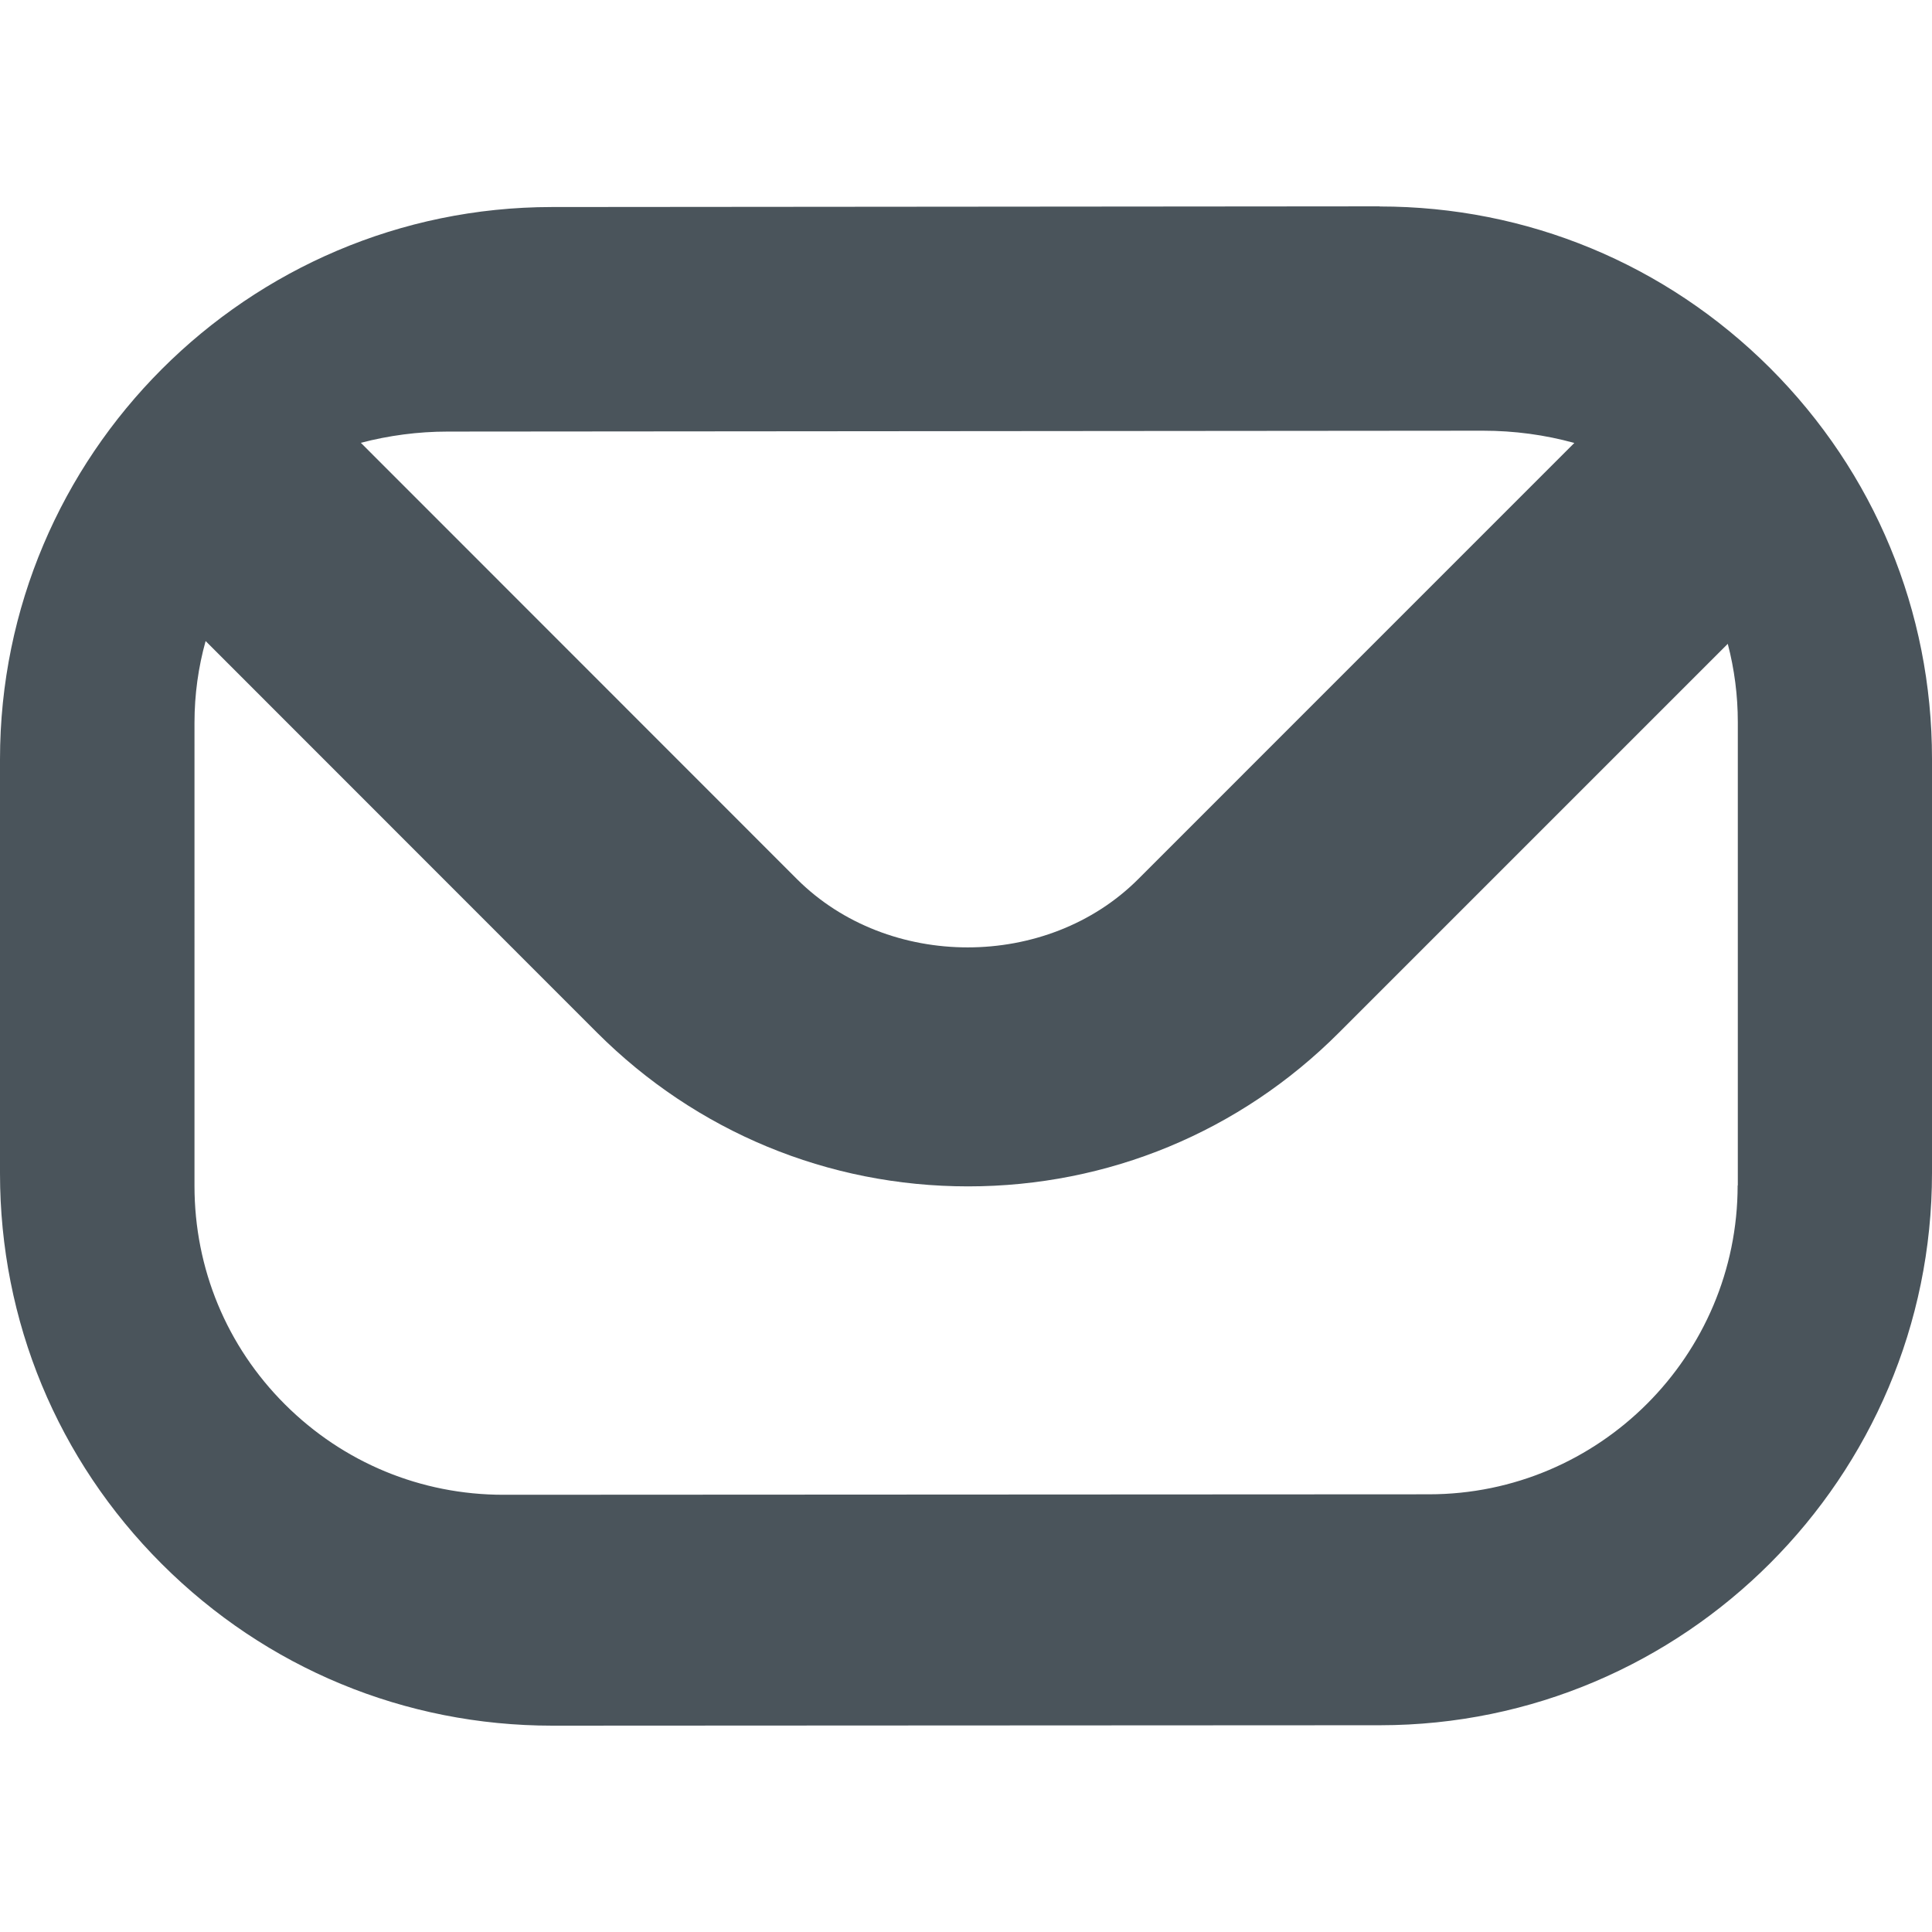 <?xml version="1.0" encoding="utf-8"?>
<!-- Generator: Adobe Illustrator 27.8.1, SVG Export Plug-In . SVG Version: 6.00 Build 0)  -->
<svg version="1.1" xmlns="http://www.w3.org/2000/svg" xmlns:xlink="http://www.w3.org/1999/xlink" x="0px" y="0px"
	 viewBox="0 0 1200 1200" style="enable-background:new 0 0 1200 1200;" xml:space="preserve">
<style type="text/css">
	.st0{fill:#4A545B;}
	.st1{fill:#F3545B;}
</style>
<g id="Ebene_2">
</g>
<g id="Ebene_1">
	<path class="st0" d="M856.97,128.16h-0.34l-513.94,0.43C153.76,128.76,0,282.61,0,471.62v257.19
		c0,91.67,35.67,177.86,100.51,242.61s150.93,100.42,242.52,100.42h0.26l513.94-0.26c189.01-0.09,342.77-154.02,342.77-343.03
		V471.28c0-91.67-35.76-177.86-100.59-242.69c-64.83-64.66-150.93-100.34-242.44-100.34V128.16z M278.17,268.06l642.73-0.54h0.21
		c19.41,0,38.5,2.57,56.73,7.61L706.95,546.05c-56.52,56.52-155.29,56.52-211.92,0L224.12,275.03
		C241.39,270.53,259.51,268.06,278.17,268.06L278.17,268.06z M1079.28,736.29c0,105.71-85.95,191.85-191.75,191.85l-574.88,0.29l0,0
		c-51.22,0-99.38-19.95-135.64-56.12s-56.21-84.41-56.21-135.73V448.9c0-17.55,2.4-34.53,6.91-50.74l243.17,243.27
		c61.58,61.49,143.41,95.45,230.41,95.45s168.92-33.96,230.32-95.45l241.54-241.54c4.12,15.73,6.24,32.04,6.24,48.63v287.78
		L1079.28,736.29z"/>
</g>
</svg>
